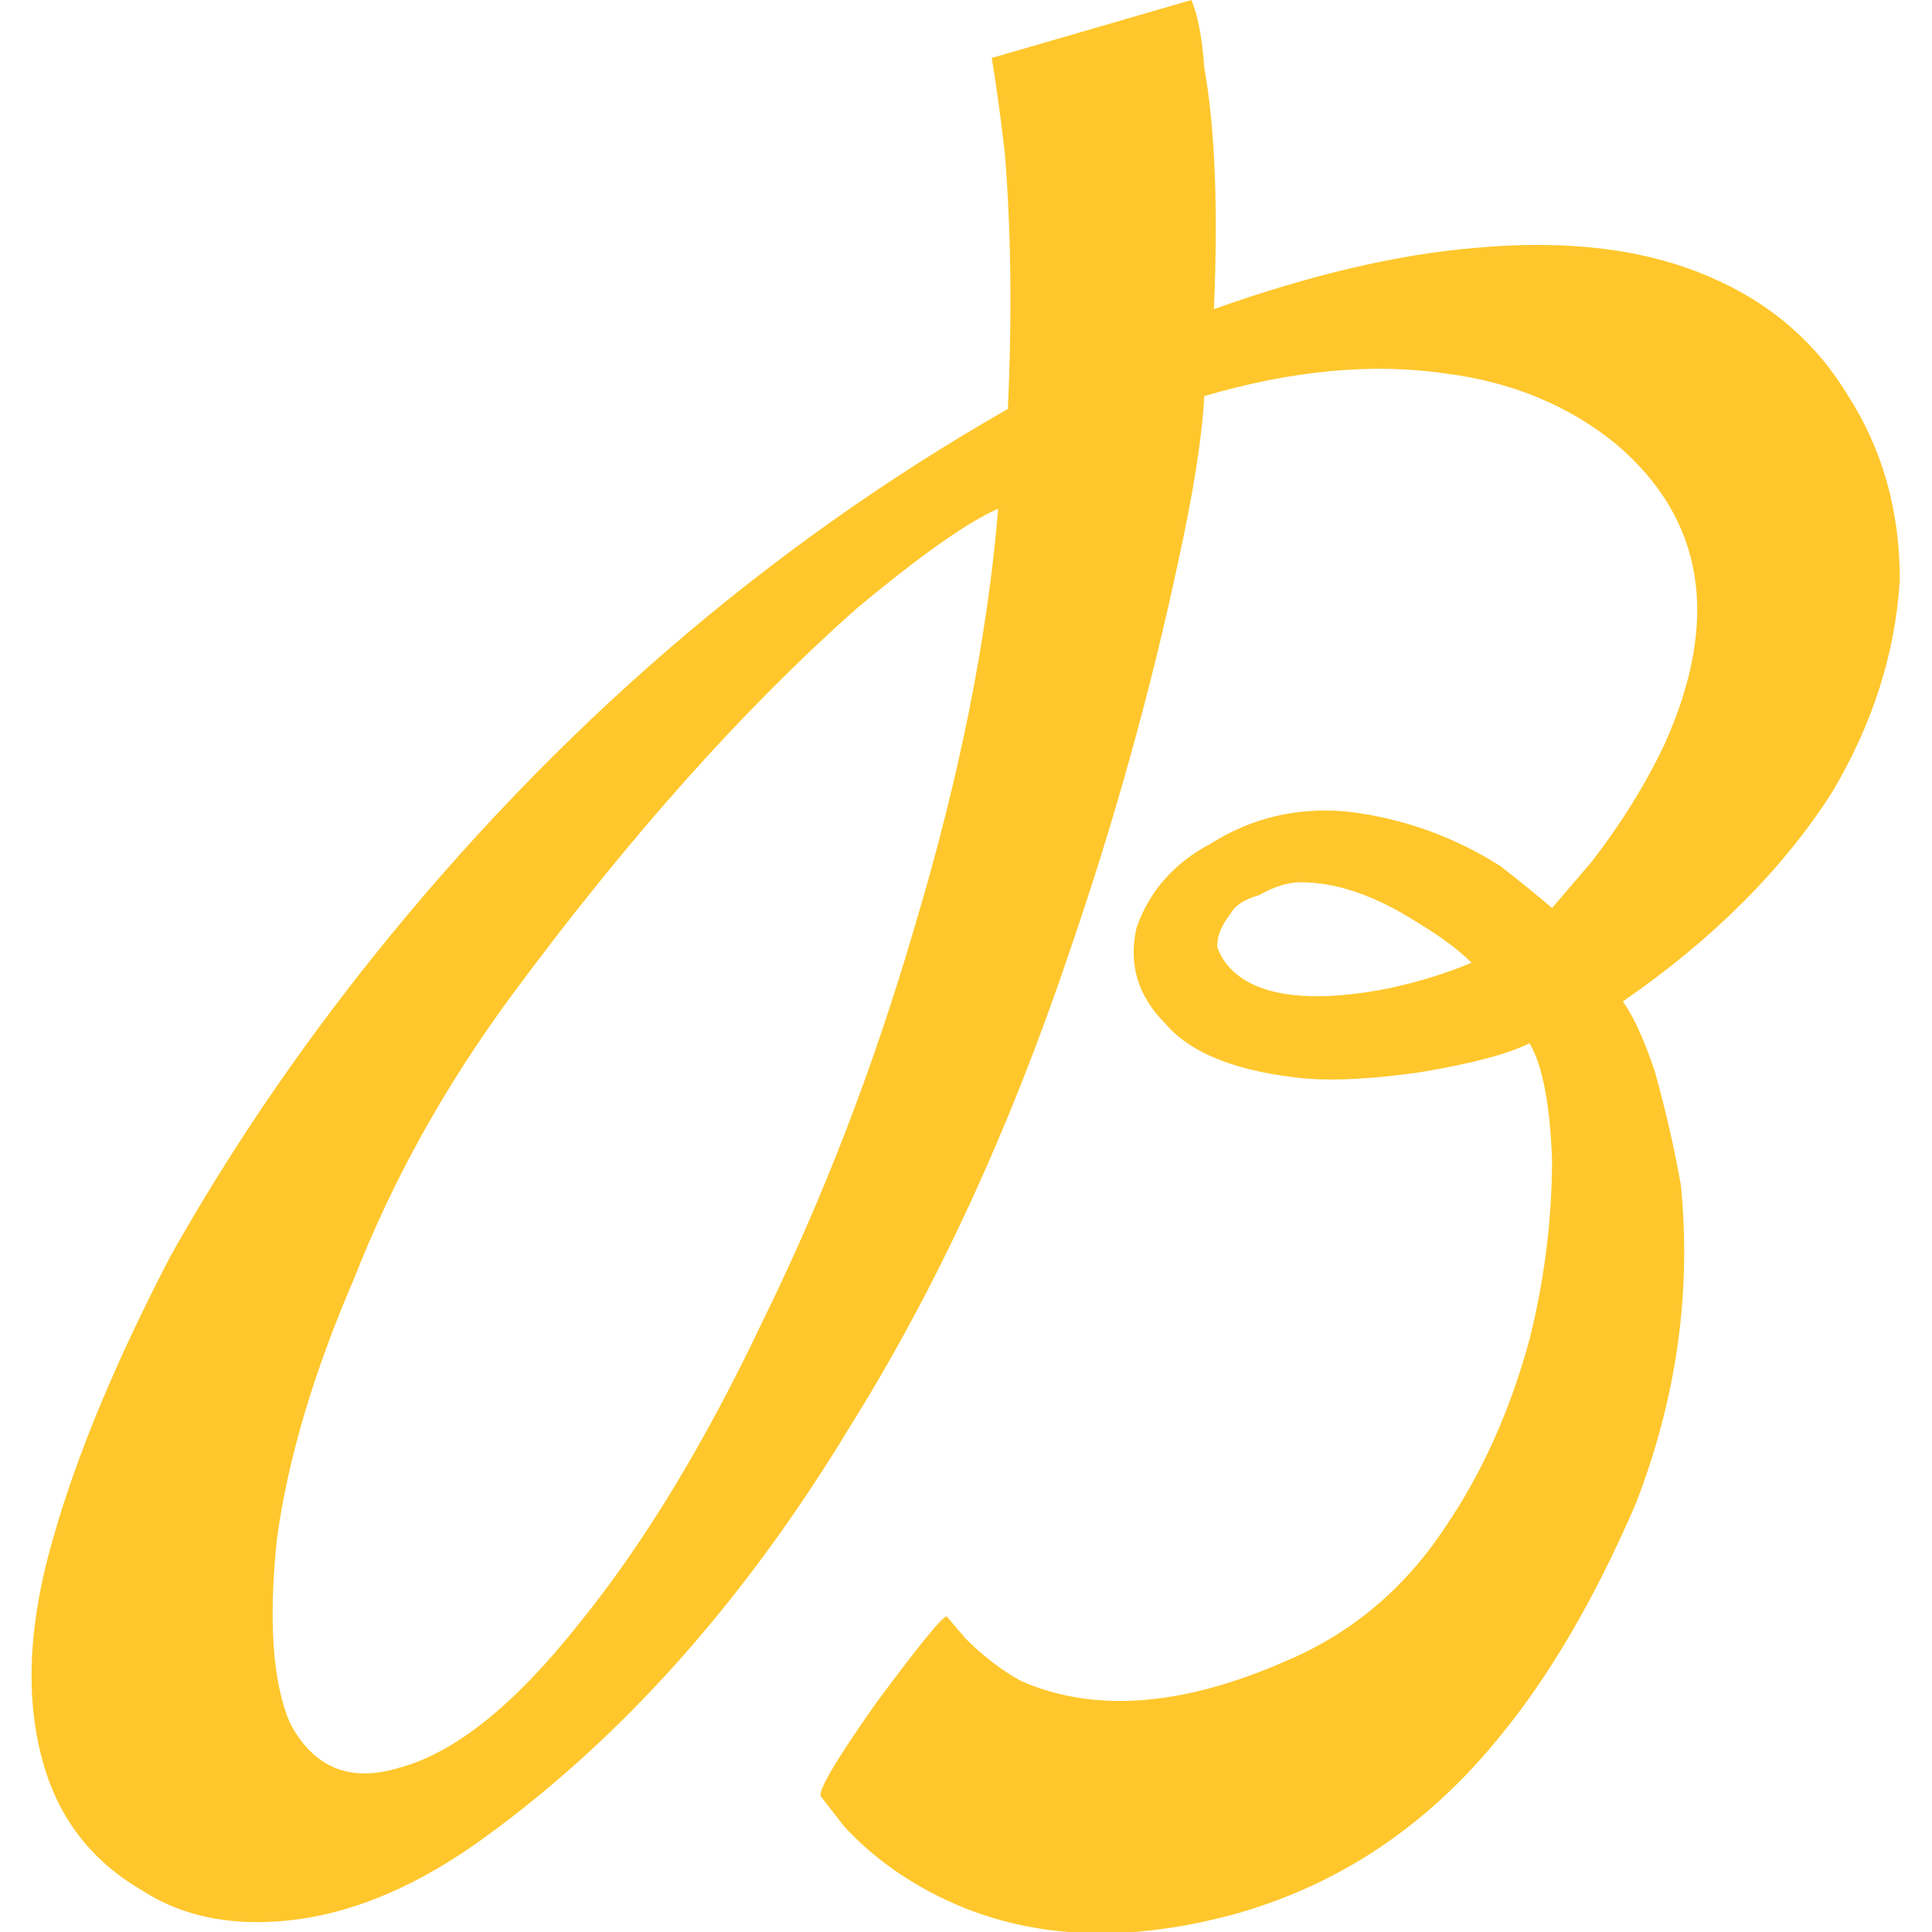 
<svg xmlns="http://www.w3.org/2000/svg" version="1.1" xmlns:xlink="http://www.w3.org/1999/xlink" preserveAspectRatio="none" x="0px" y="0px" width="30px" height="30px" viewBox="0 0 30 30">
<defs/>

<g id="Layer_1">
<g>
<g>
<g>
<path fill="#FFC72C" stroke="none" d="
M 28.45 12.3
Q 29.4 10.7 29.5 9 29.5 7.4 28.7 6.15 27.95 4.9 26.55 4.3 25.05 3.65 22.9 3.85 21.1 4 18.85 4.8 18.95 2.45 18.7 1.05 18.65 0.35 18.5 0
L 15.4 0.9
Q 15.5 1.5 15.6 2.35 15.75 4.15 15.65 6.35 10.05 9.55 5.8 14.85 4 17.1 2.65 19.5 1.4 21.9 0.85 23.8 0.25 25.8 0.65 27.3 1 28.65 2.2 29.35 3.2 30 4.65 29.8 6.05 29.6 7.5 28.55 10.75 26.2 13.2 22.15 15.2 18.95 16.6 14.8 17.65 11.75 18.3 8.7 18.65 7.1 18.7 6.15 20.75 5.55 22.45 5.8 24 6 25.1 6.9 27.15 8.65 25.85 11.55 25.4 12.5 24.7 13.4
L 24.1 14.1
Q 23.75 13.8 23.3 13.45 22.2 12.75 20.9 12.6 19.75 12.5 18.8 13.1 17.95 13.55 17.65 14.4 17.45 15.25 18.1 15.9 18.7 16.6 20.3 16.75 21 16.8 22.05 16.65 23.25 16.45 23.75 16.2 24.05 16.7 24.1 18 24.1 19.4 23.75 20.8 23.3 22.45 22.45 23.7 21.5 25.15 19.95 25.8 17.55 26.85 15.85 26.1 15.4 25.85 15 25.45
L 14.7 25.1
Q 14.6 25.1 13.6 26.45 12.65 27.8 12.75 27.9
L 13.1 28.35
Q 13.6 28.9 14.3 29.3 16.4 30.5 19.25 29.7 21.65 29 23.3 26.95 24.45 25.55 25.4 23.35 26.35 20.9 26.1 18.4 25.95 17.55 25.7 16.65 25.45 15.9 25.2 15.55 27.3 14.1 28.45 12.3
M 22.05 14.35
Q 22.55 14.65 22.85 14.95 22.25 15.2 21.55 15.35 20 15.65 19.3 15.2 19 15 18.9 14.7 18.9 14.45 19.1 14.2 19.2 14 19.55 13.9 19.9 13.7 20.2 13.7 21.05 13.7 22.05 14.35
M 13.3 9.45
Q 14.8 8.2 15.5 7.9 15.25 10.9 14.2 14.4 13.25 17.65 11.85 20.5 10.5 23.35 9 25.2 7.5 27.1 6.2 27.45 5.05 27.8 4.5 26.75 4.1 25.8 4.3 23.9 4.55 22.05 5.5 19.85 6.4 17.55 7.95 15.45 10.65 11.8 13.3 9.45 Z"/>
</g>
</g>
</g>
</g>
</svg>
